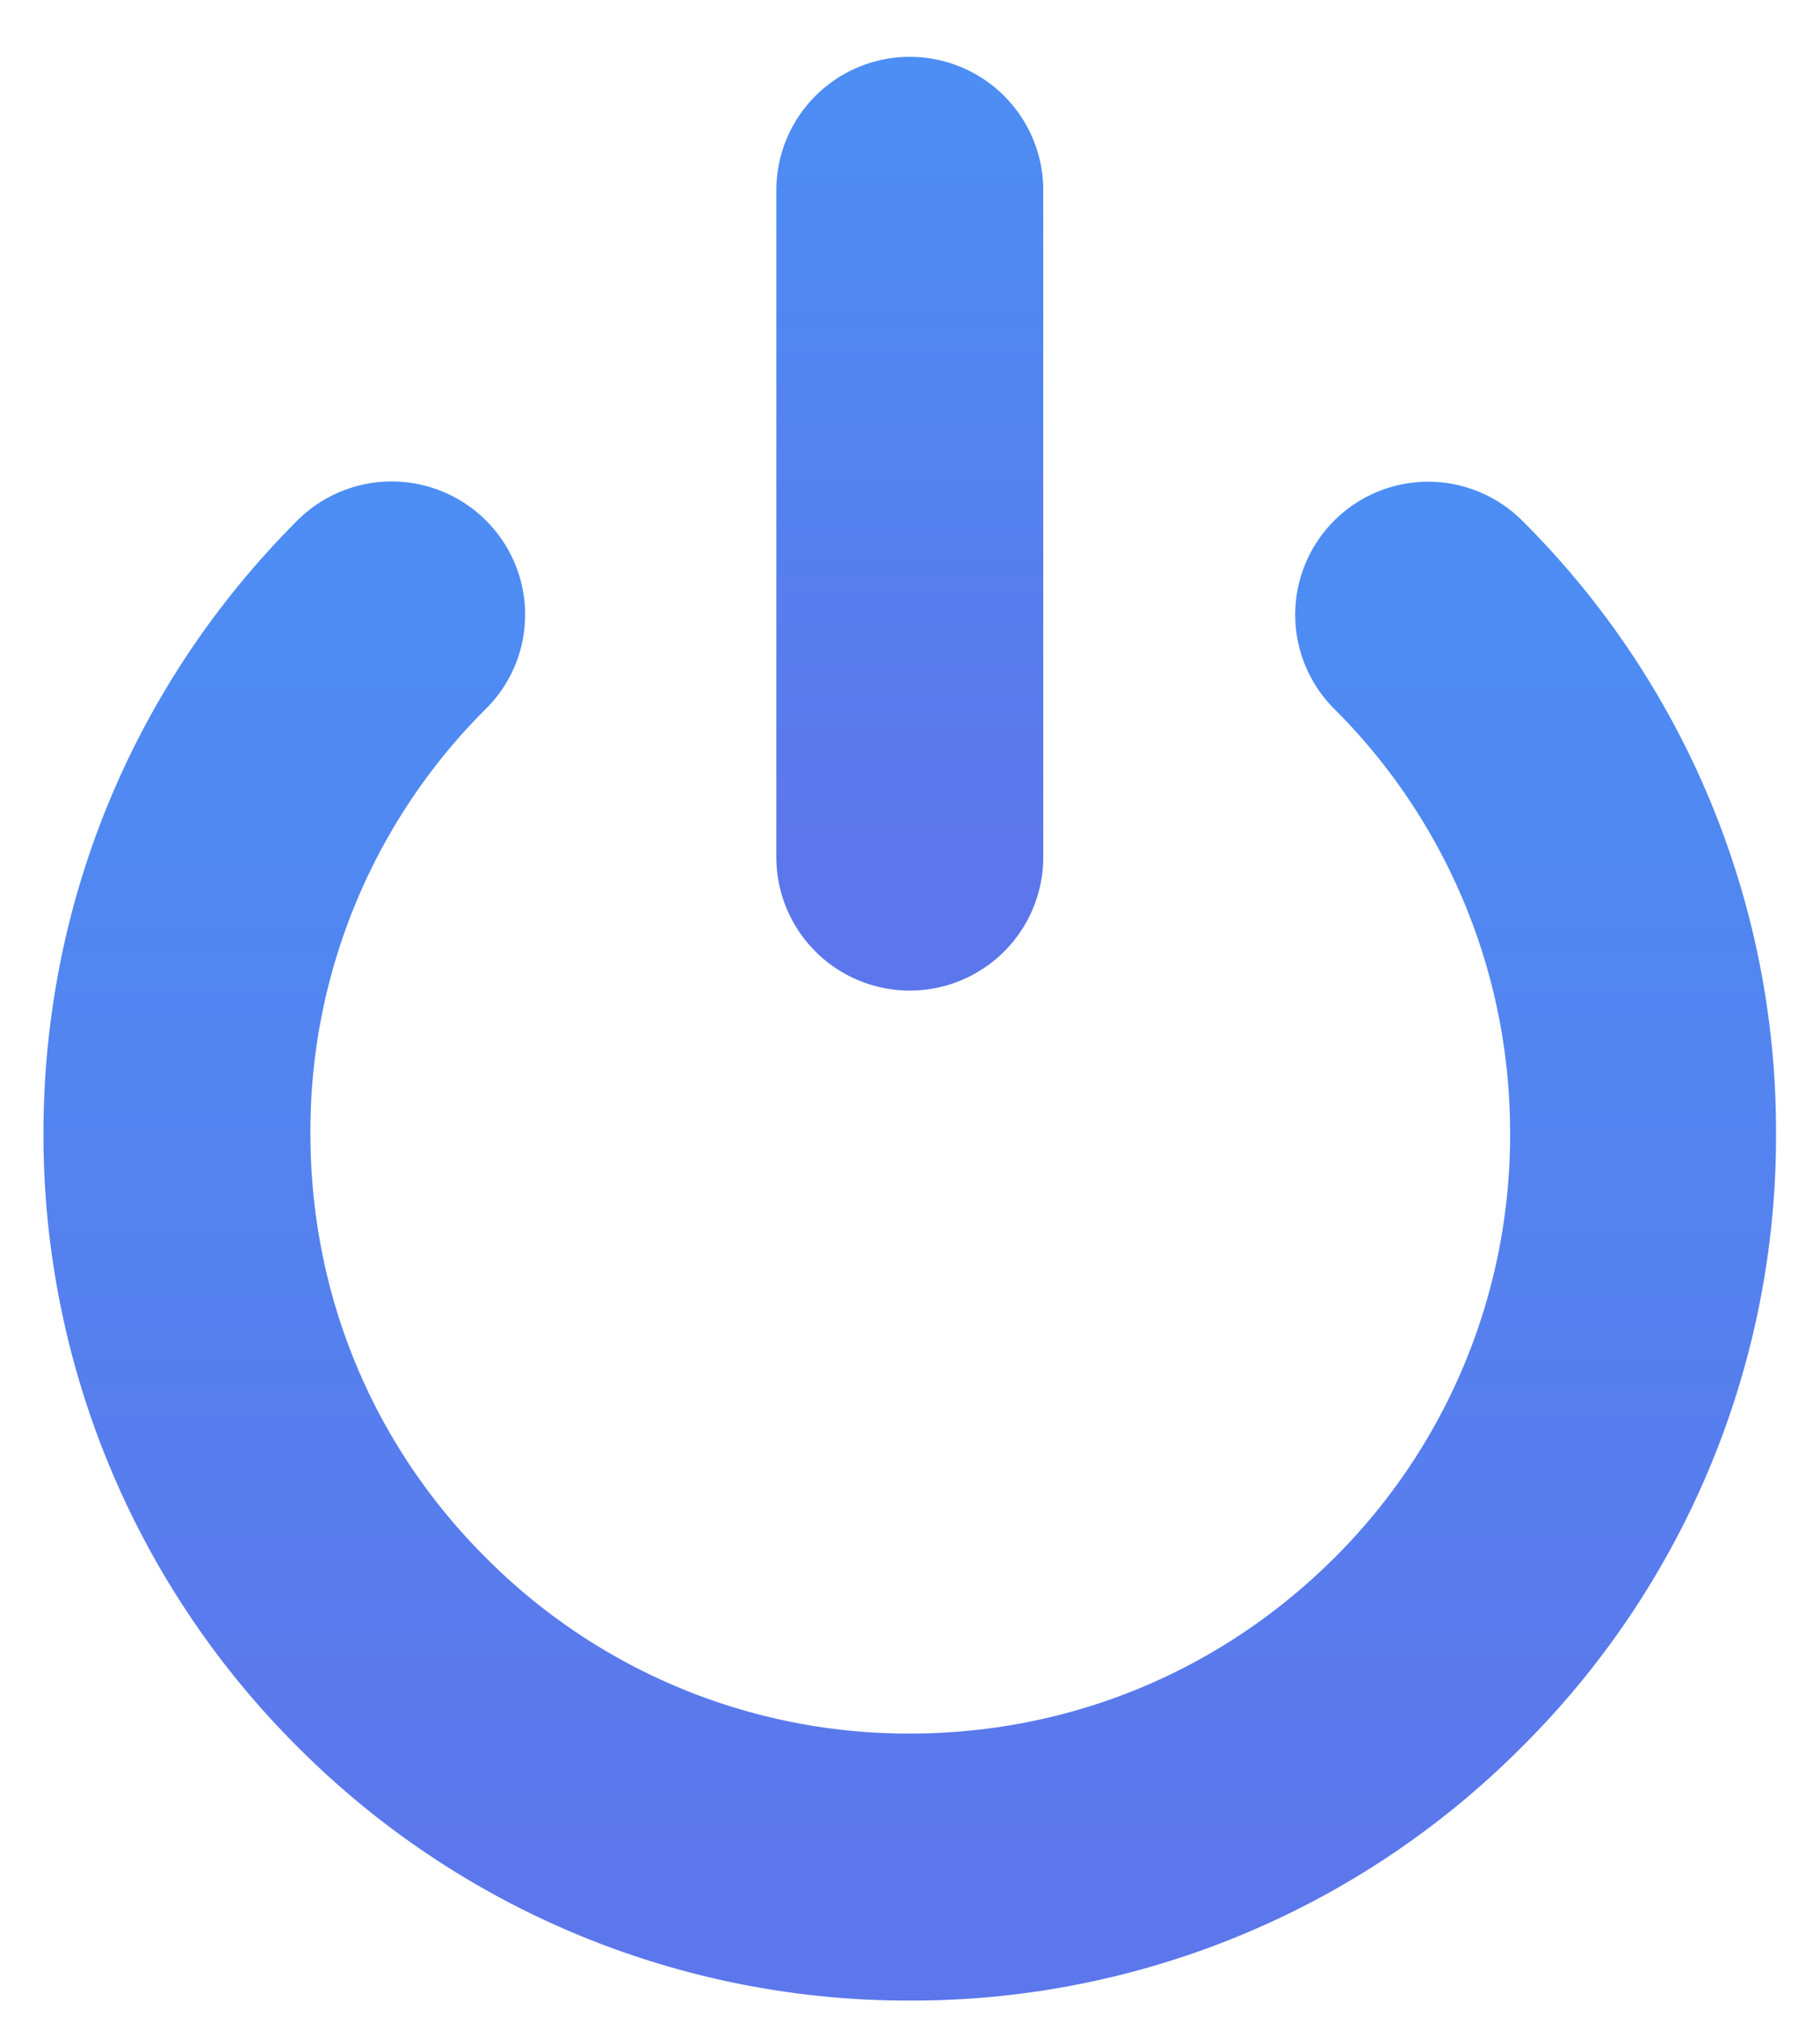 <svg xmlns="http://www.w3.org/2000/svg" width="18" height="20" viewBox="0 0 18 20"><defs><linearGradient id="a" x1="50%" x2="50%" y1="0%" y2="90.919%"><stop offset="0%" stop-color="#4C8EF4"/><stop offset="100%" stop-color="#5C77EB"/></linearGradient><linearGradient id="b" x1="50%" x2="50%" y1="84.671%" y2="0%"><stop offset="0%" stop-color="#5C77EB"/><stop offset="100%" stop-color="#4C8EF4"/></linearGradient></defs><g fill="none" fill-rule="evenodd"><path fill="url(#a)" d="M8.568 19.78a8.522 8.522 0 0 1-6.058-2.512A8.54 8.54 0 0 1 0 11.205C0 8.92.895 6.762 2.51 5.147a1.32 1.32 0 0 1 1.867 0 1.312 1.312 0 0 1 0 1.86 5.888 5.888 0 0 0-1.737 4.198c0 1.59.612 3.077 1.737 4.198a5.892 5.892 0 0 0 4.19 1.737c1.59 0 3.078-.618 4.2-1.737a5.893 5.893 0 0 0 1.738-4.198 5.91 5.91 0 0 0-1.74-4.197 1.315 1.315 0 1 1 1.86-1.86 8.508 8.508 0 0 1 2.51 6.057 8.51 8.51 0 0 1-2.51 6.063A8.508 8.508 0 0 1 8.57 19.78z" transform="translate(.43)"/><path fill="url(#b)" d="M8.568 9.794a1.32 1.32 0 0 1-1.32-1.32V1.882a1.32 1.32 0 0 1 2.64 0v6.592a1.32 1.32 0 0 1-1.32 1.32z" transform="translate(.43)"/></g></svg>